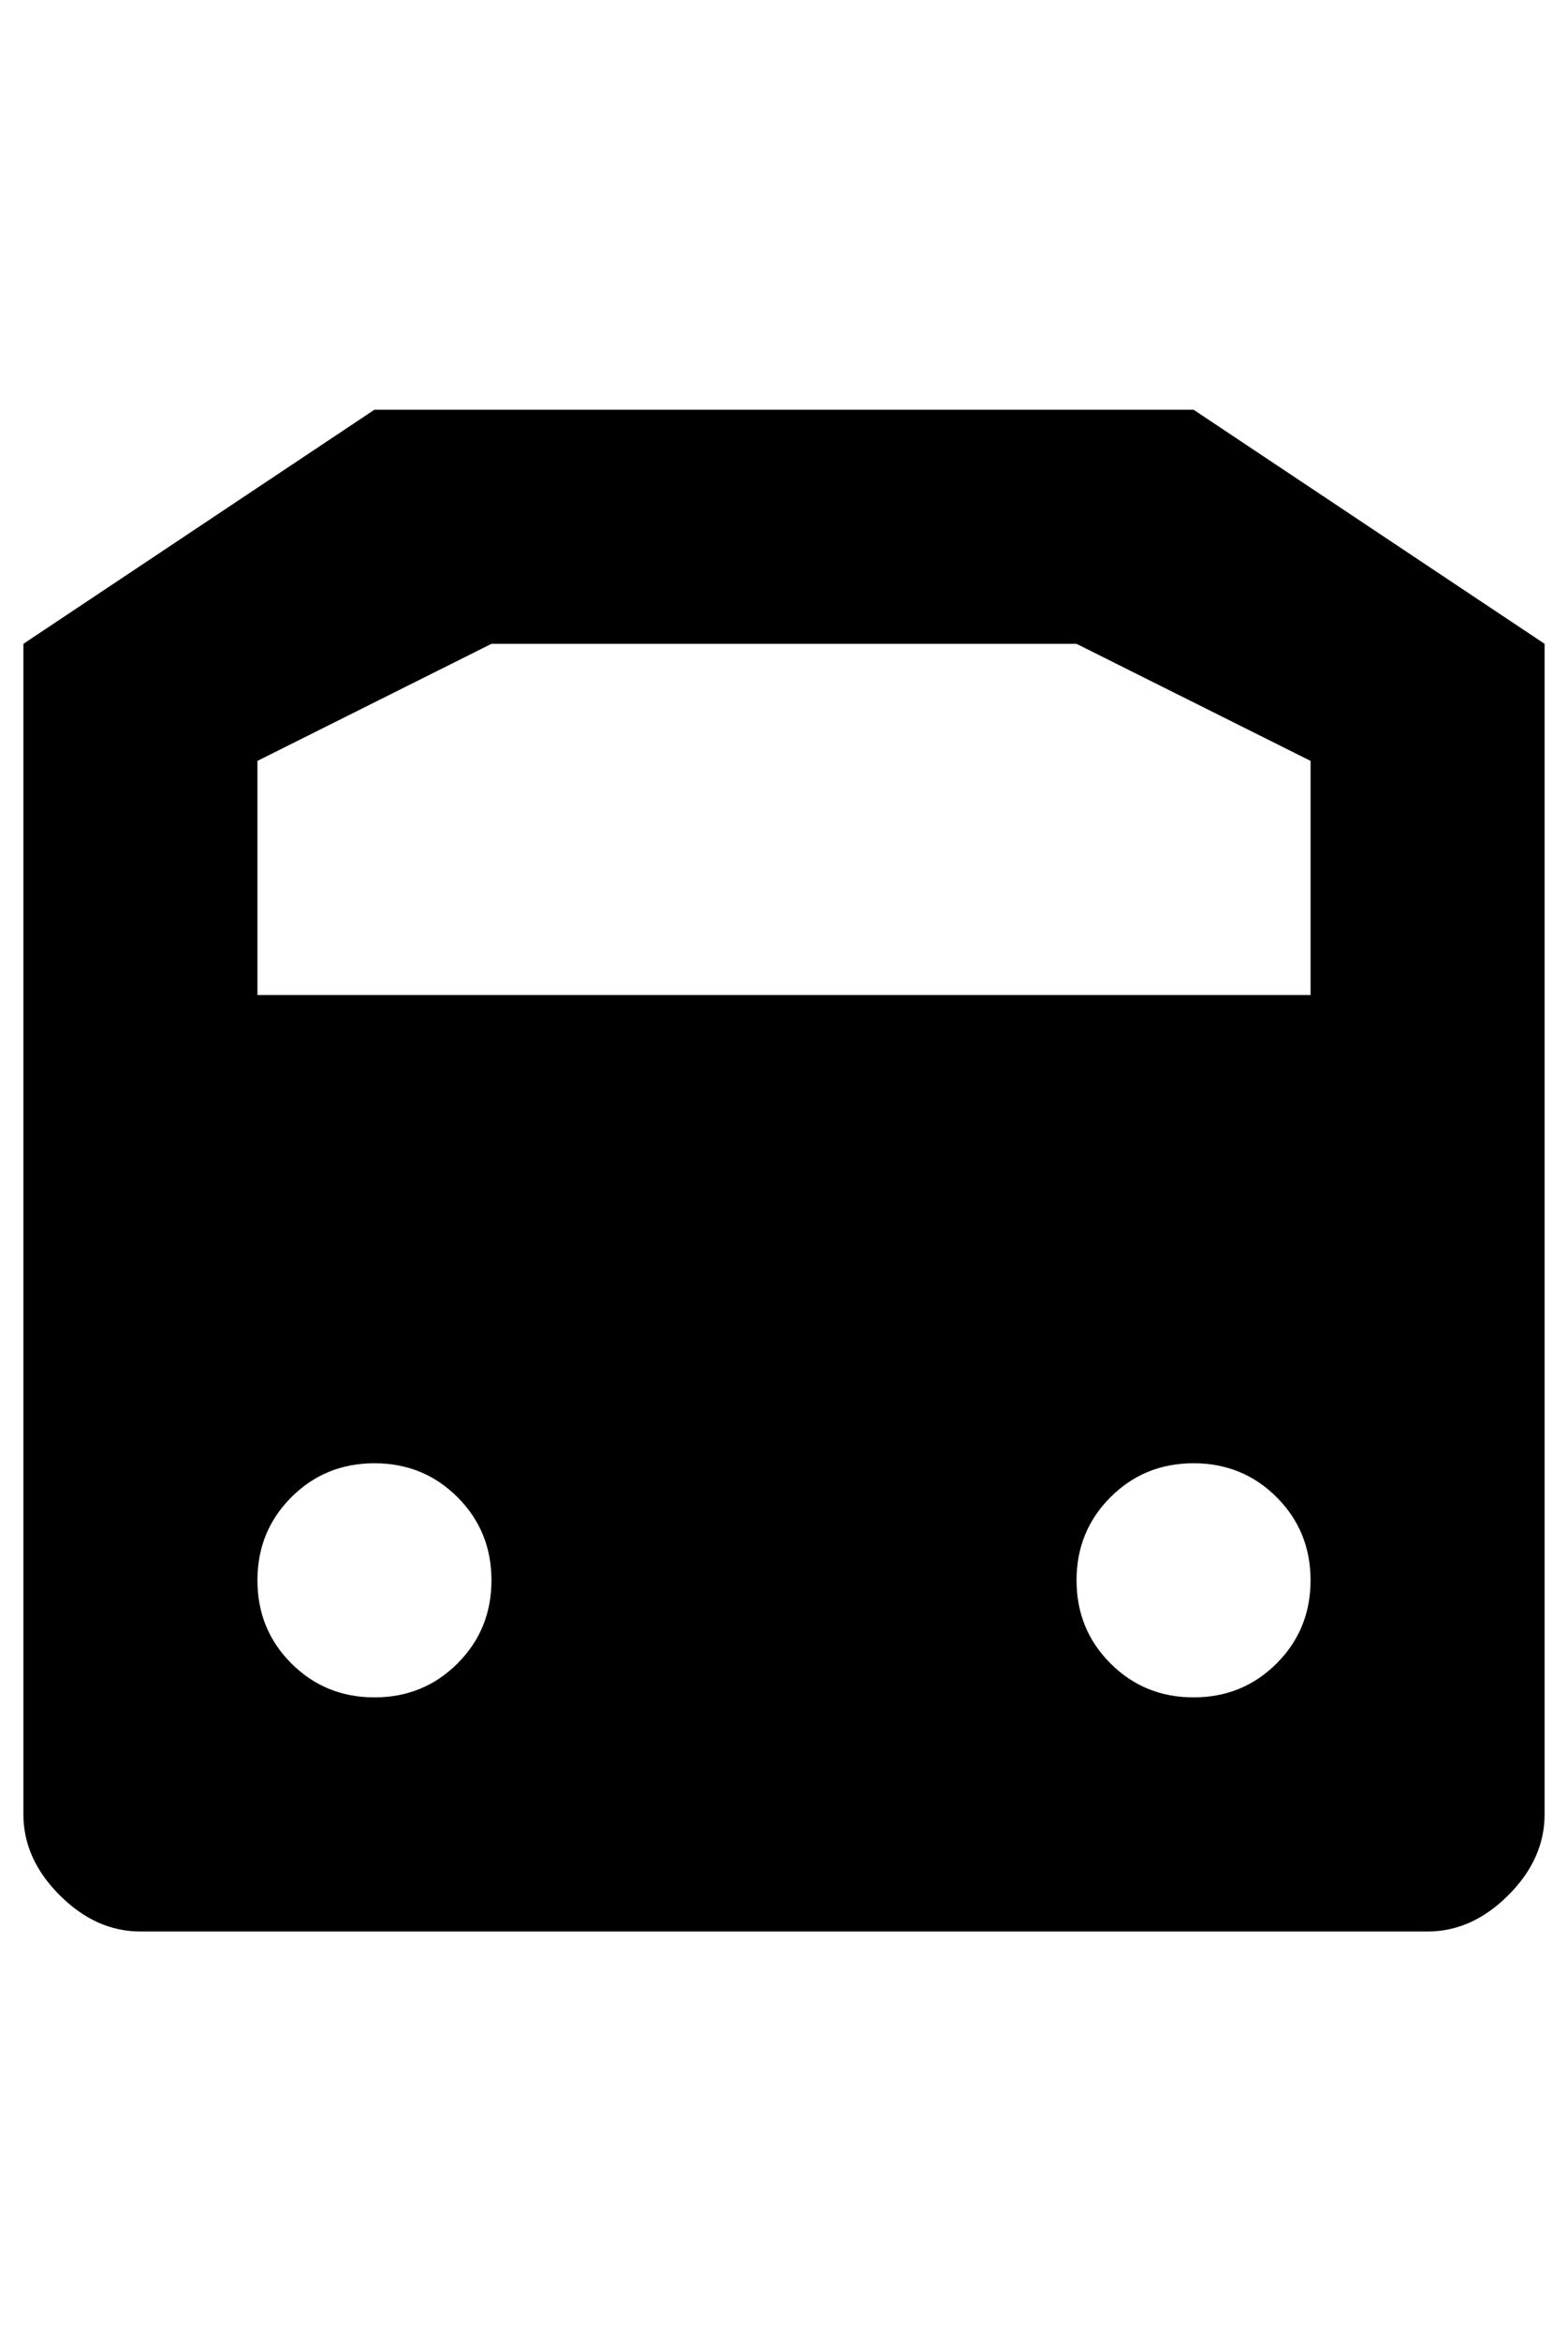 <?xml version="1.0" standalone="no"?>
<!DOCTYPE svg PUBLIC "-//W3C//DTD SVG 1.1//EN" "http://www.w3.org/Graphics/SVG/1.1/DTD/svg11.dtd" >
<svg xmlns="http://www.w3.org/2000/svg" xmlns:xlink="http://www.w3.org/1999/xlink" version="1.1" viewBox="-10 0 670 1000">
   <path fill="currentColor"
d="M150 175l-150 100v500q0 19 15.5 34.5t34.5 15.5h550q19 0 34.5 -15.5t15.5 -34.5v-500l-150 -100h-350zM200 275h250l100 50v100h-450v-100zM150 625q21 0 35.5 14.5t14.5 35.5t-14.5 35.5t-35.5 14.5t-35.5 -14.5t-14.5 -35.5t14.5 -35.5t35.5 -14.5zM500 625
q21 0 35.5 14.5t14.5 35.5t-14.5 35.5t-35.5 14.5t-35.5 -14.5t-14.5 -35.5t14.5 -35.5t35.5 -14.5z" />
</svg>
